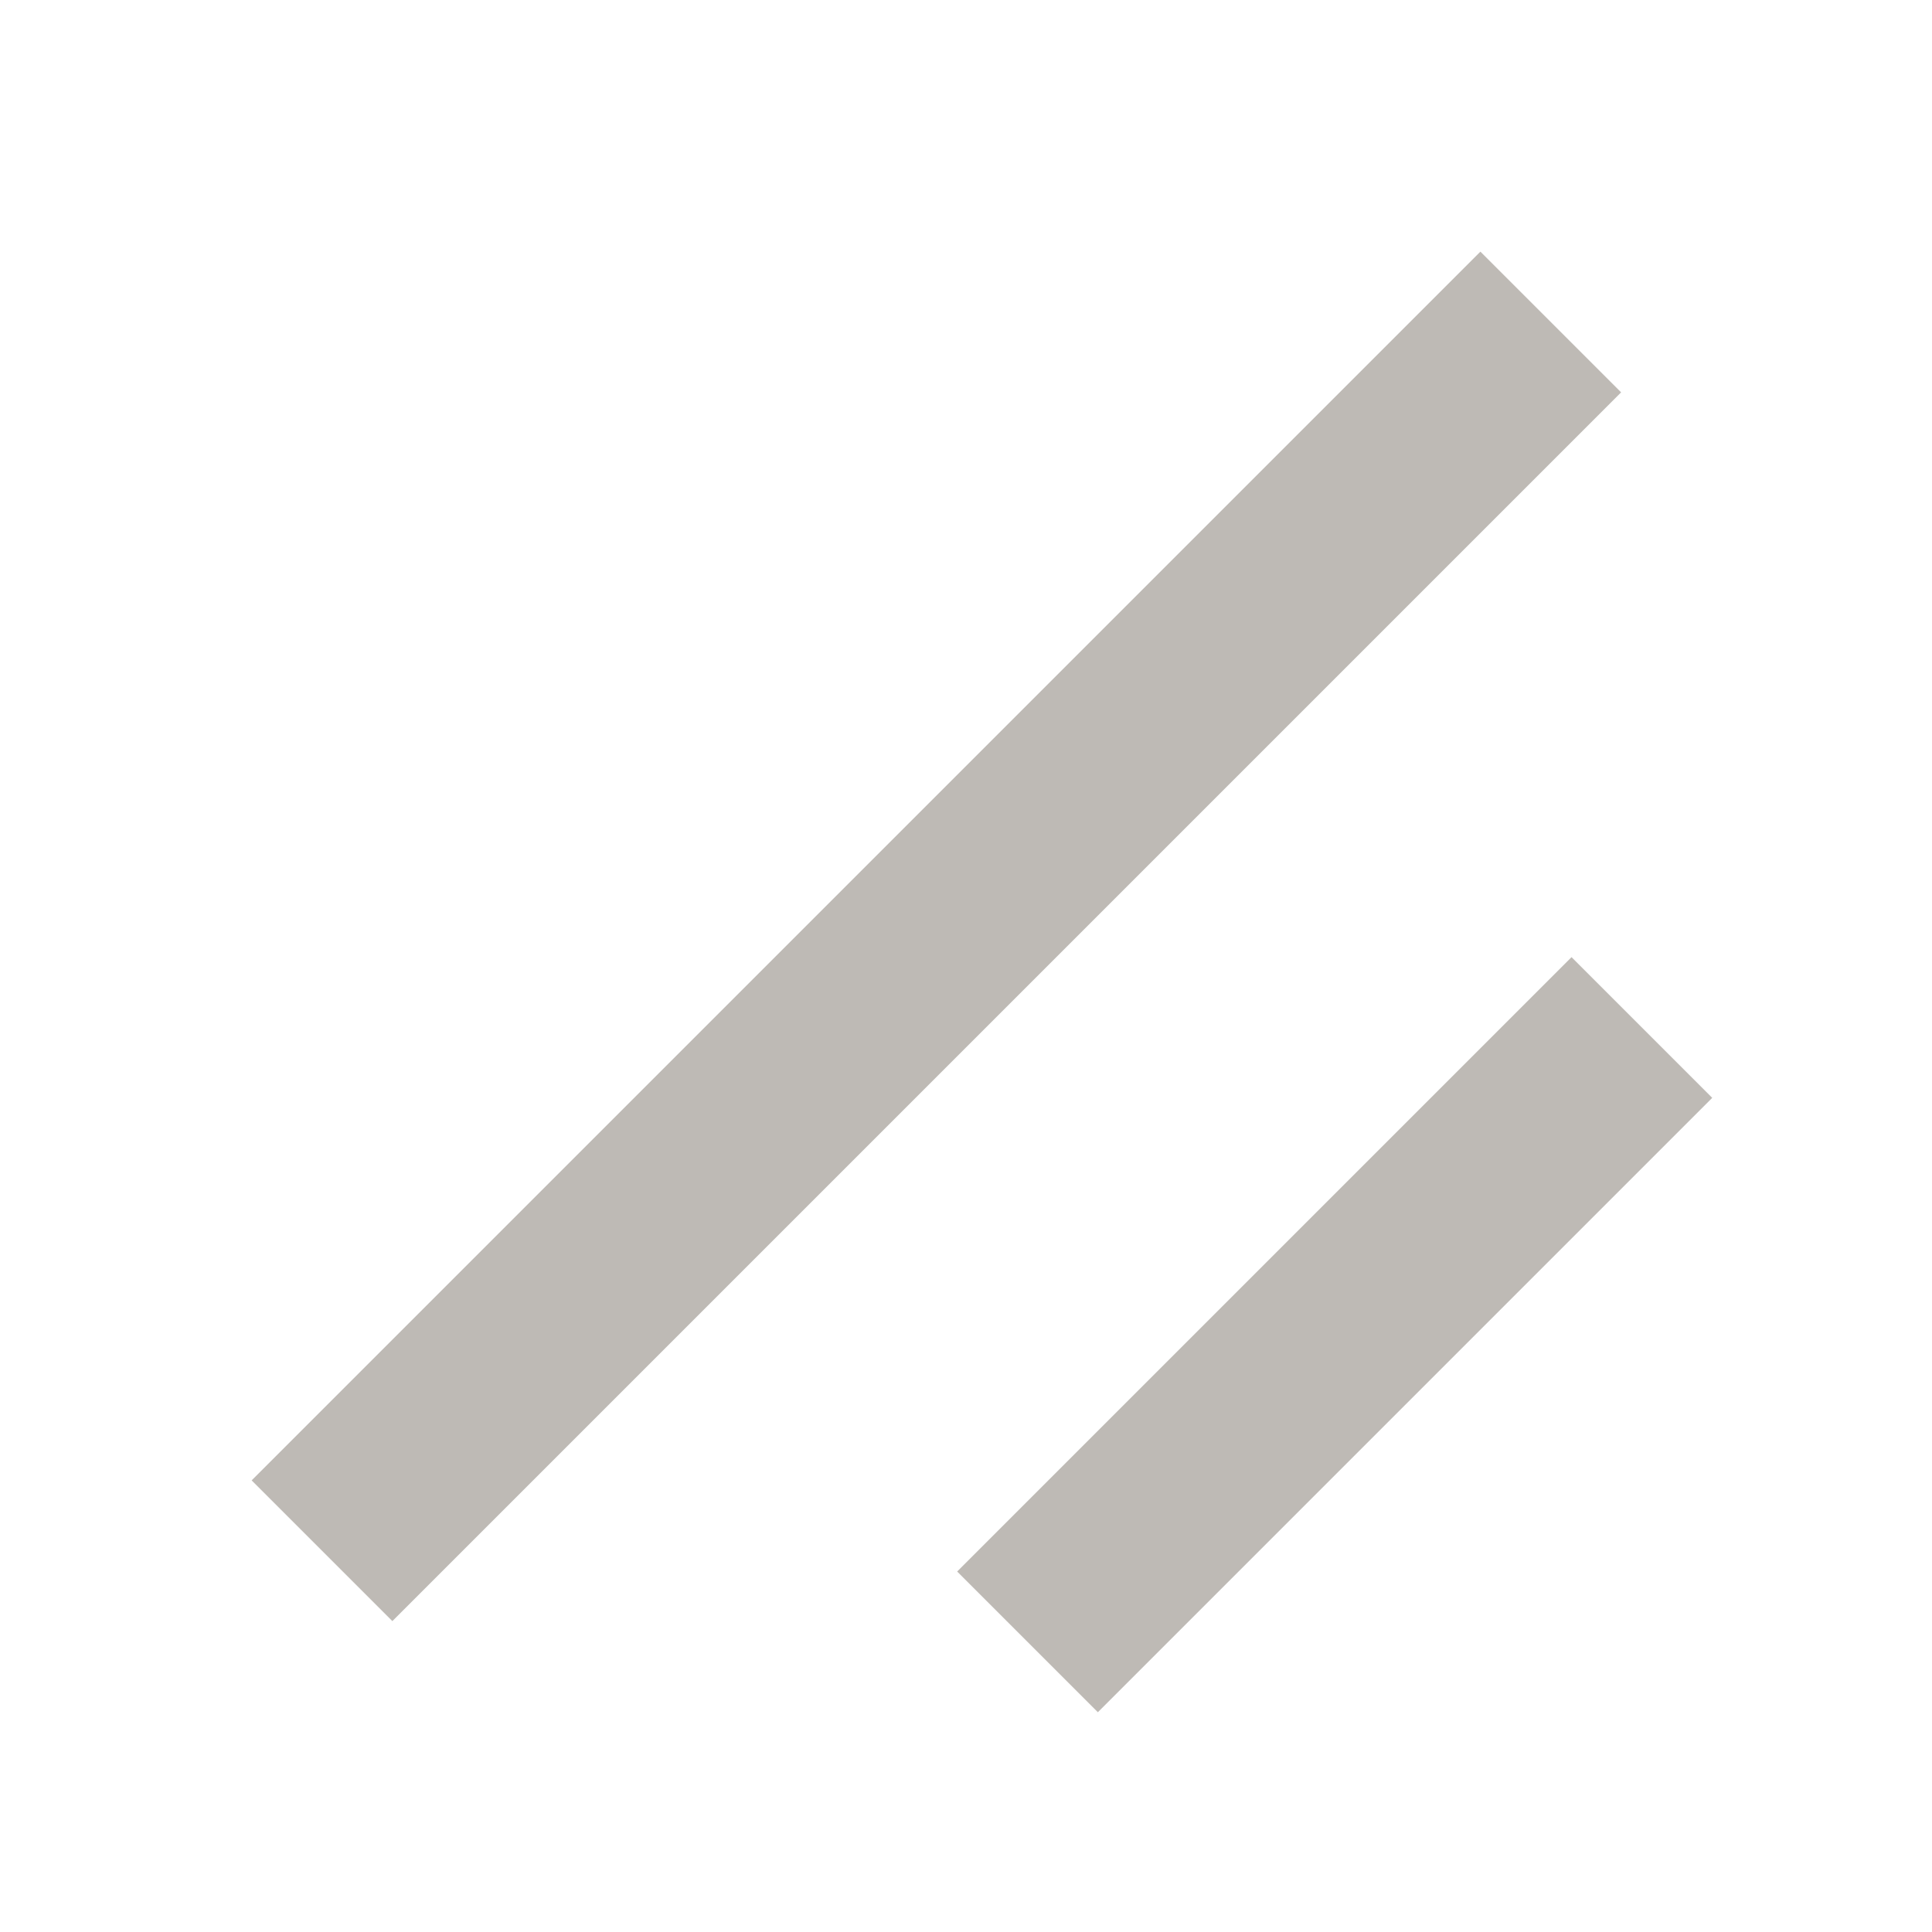 <?xml version="1.0" encoding="utf-8"?>
<svg xmlns="http://www.w3.org/2000/svg" fill="none" height="100%" overflow="visible" preserveAspectRatio="none" style="display: block;" viewBox="0 0 6 6" width="100%">
<path d="M4.816 1L1 4.816M5.099 3.191L3.191 5.099" id="Drag" stroke="#BEBAB5" stroke-width="0.618"/>
</svg>